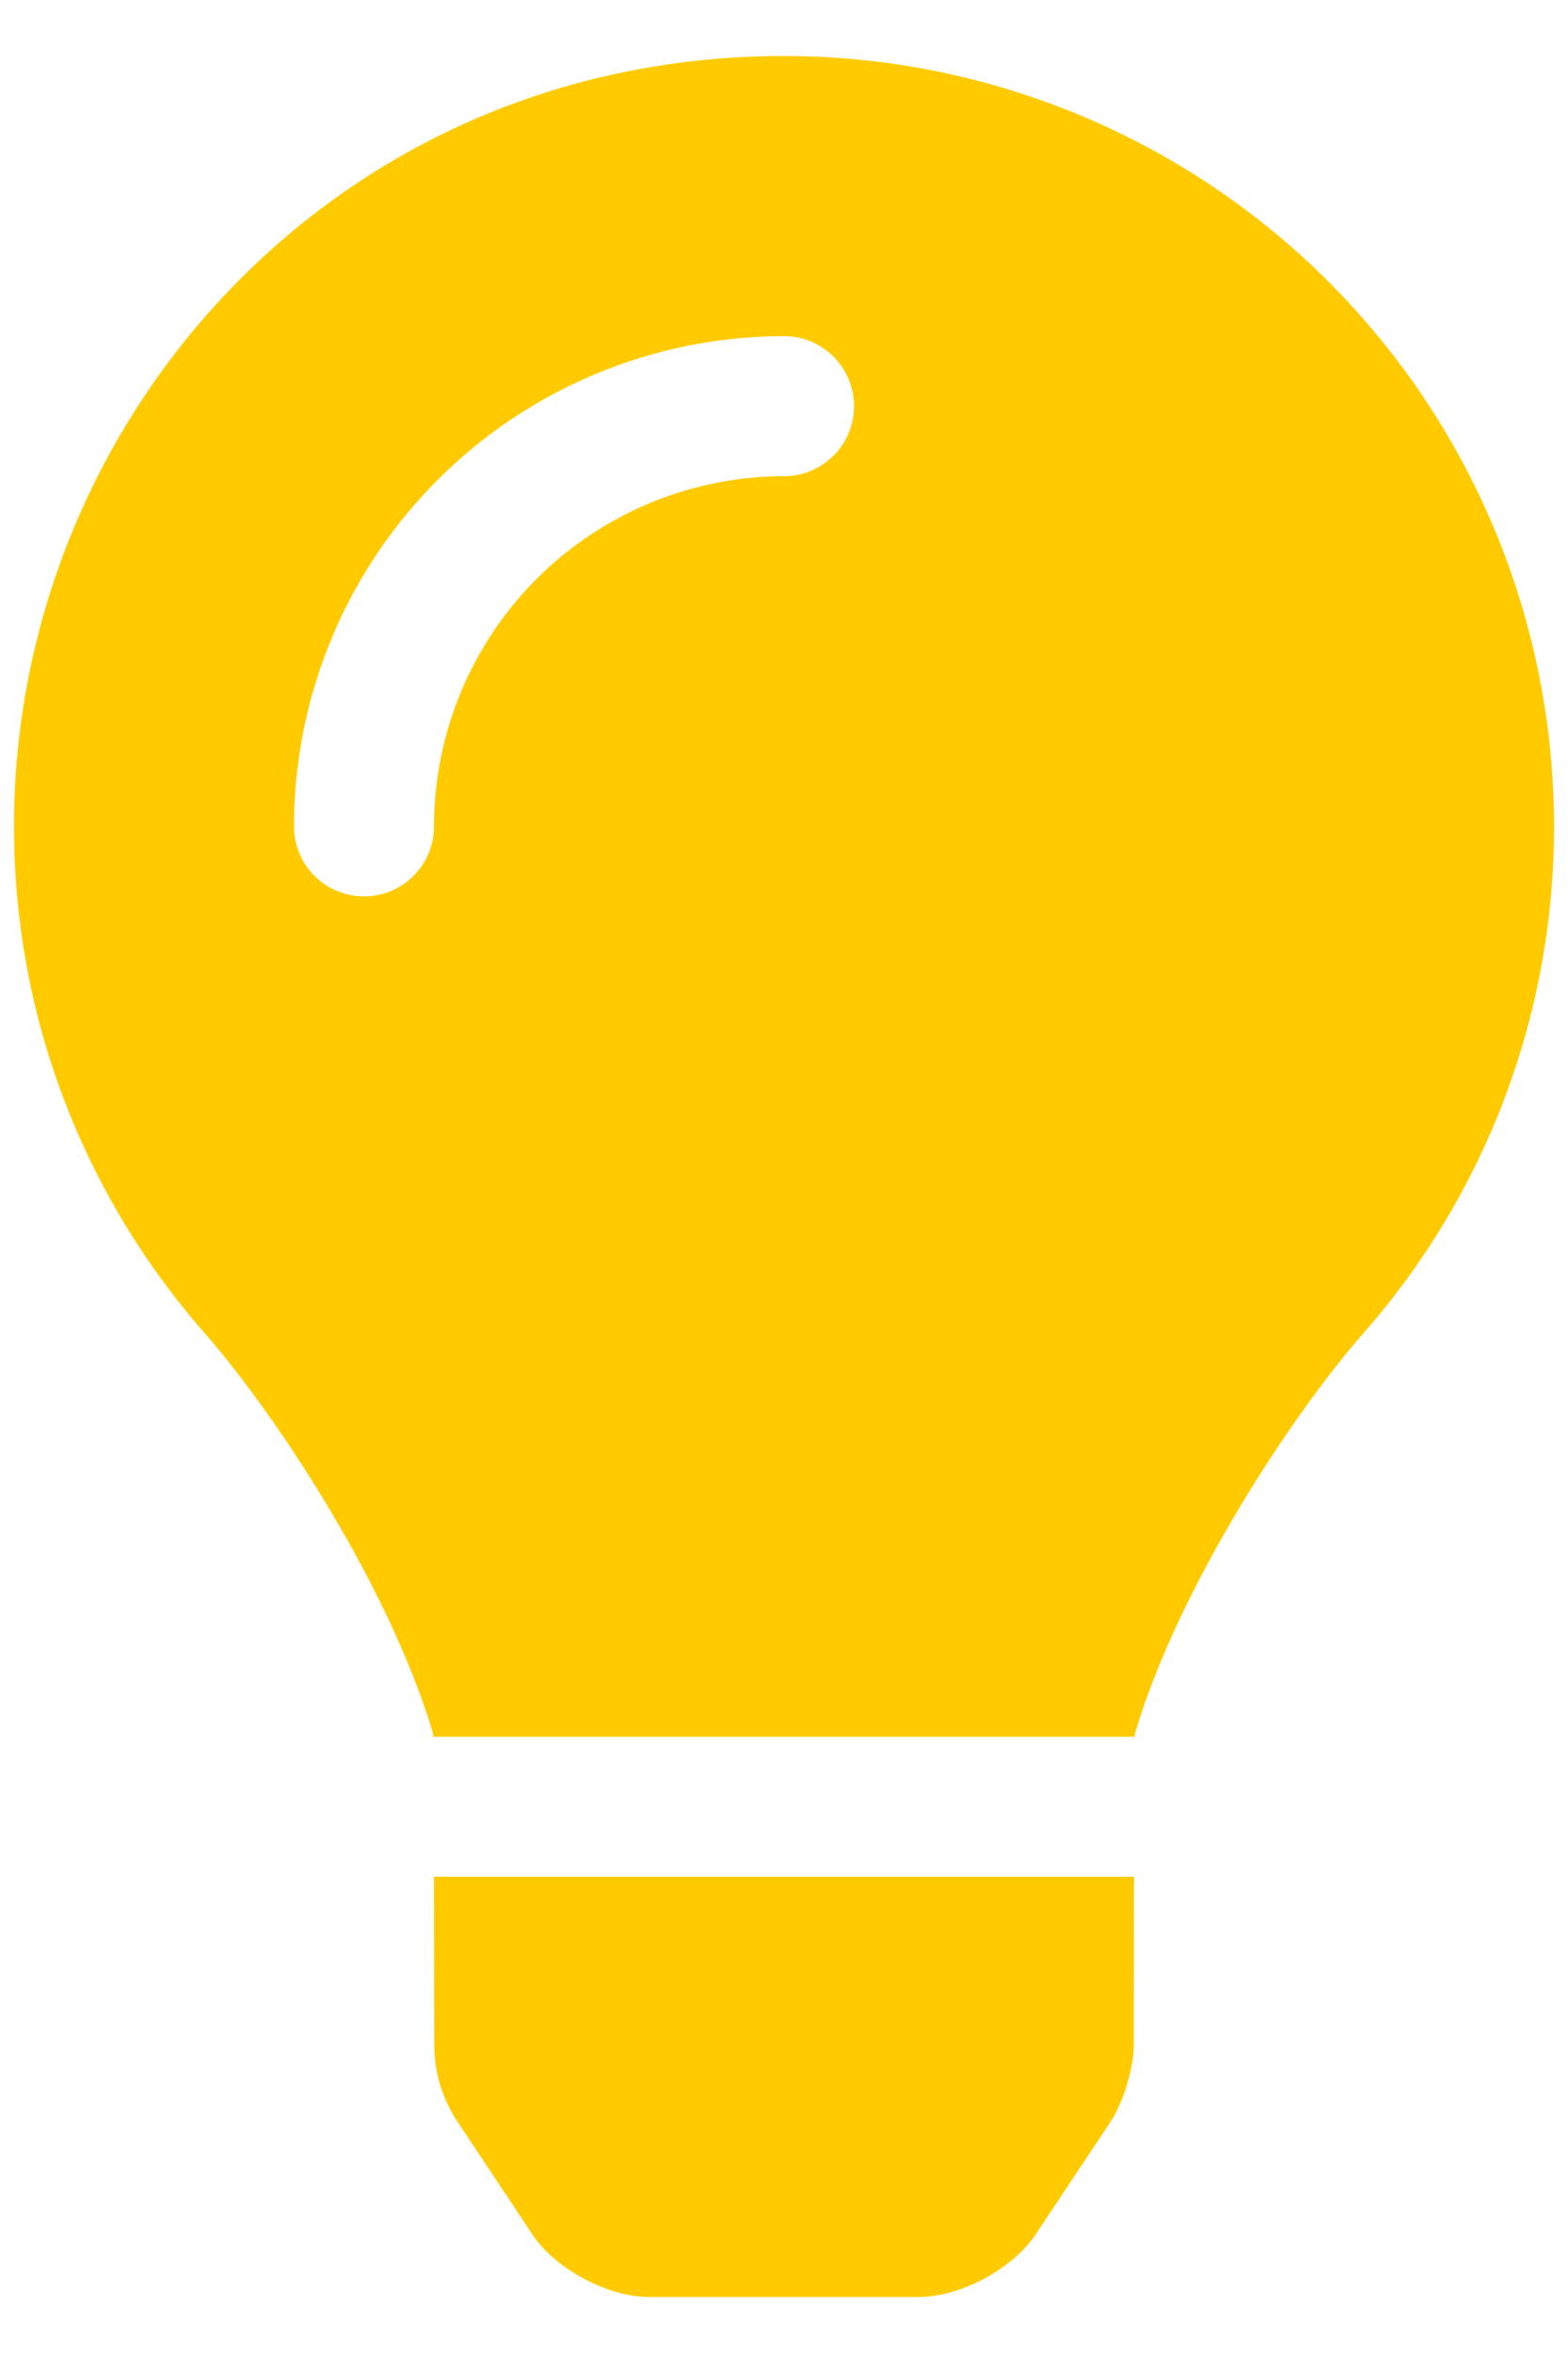 <svg width="14" height="21" viewBox="0 0 14 21" xmlns="http://www.w3.org/2000/svg">
    <path d="M3.877 18.248c0 .246.073.486.21.691l.667 1.004c.205.307.671.557 1.04.557h2.411c.37 0 .836-.25 1.041-.557l.668-1.004c.115-.173.209-.483.209-.691l.002-1.498h-6.25l.002 1.498zM.125 7.375c0 1.733.643 3.314 1.702 4.523.645.736 1.654 2.274 2.039 3.572l.004.03h6.26l.004-.03c.385-1.298 1.394-2.836 2.04-3.572a6.837 6.837 0 0 0 1.701-4.523A6.875 6.875 0 0 0 6.979.5C2.994.512.125 3.741.125 7.375zM7 4.25a3.129 3.129 0 0 0-3.125 3.125.625.625 0 1 1-1.25 0A4.38 4.38 0 0 1 7 3a.625.625 0 1 1 0 1.25z" fill="#FFCB00" fill-rule="nonzero"/>
</svg>
